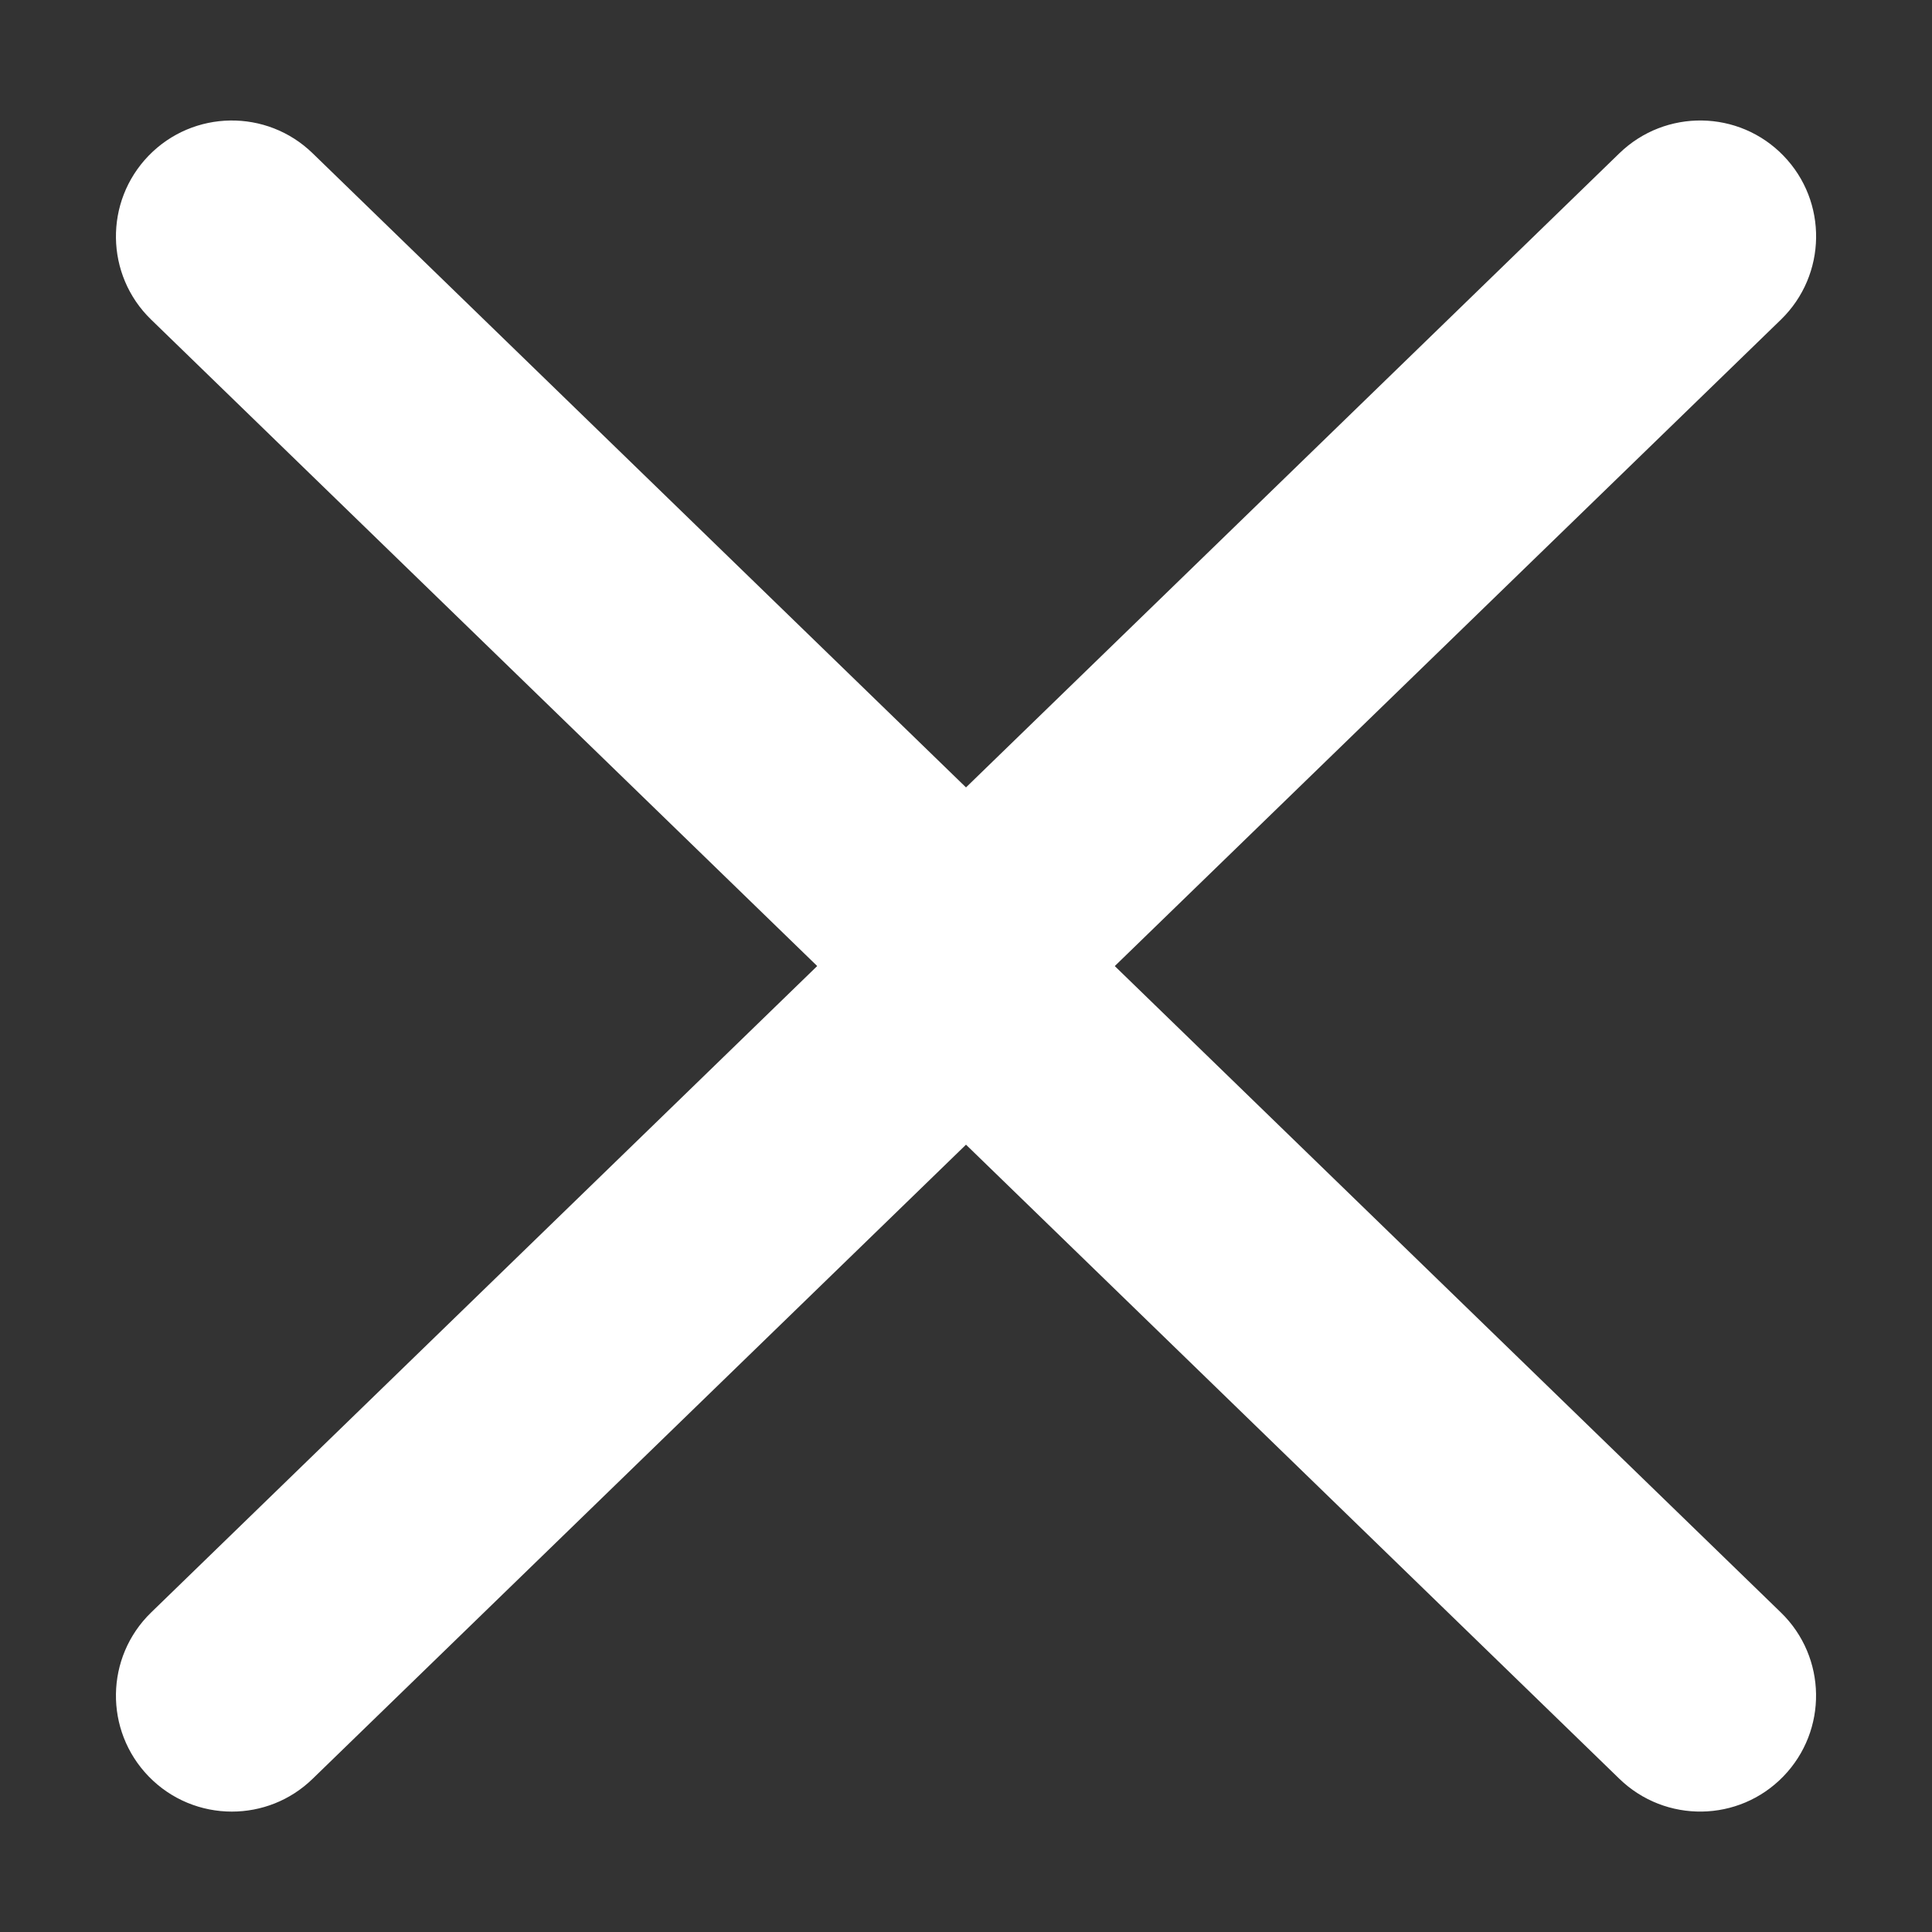 <?xml version="1.0" encoding="utf-8"?>
<!-- Generator: Adobe Illustrator 16.0.4, SVG Export Plug-In . SVG Version: 6.00 Build 0)  -->
<!DOCTYPE svg PUBLIC "-//W3C//DTD SVG 1.1//EN" "http://www.w3.org/Graphics/SVG/1.1/DTD/svg11.dtd">
<svg version="1.1" id="Ebene_1" xmlns="http://www.w3.org/2000/svg" xmlns:xlink="http://www.w3.org/1999/xlink" x="0px" y="0px"
	 width="25px" height="25px" viewBox="0 0 25 25" enable-background="new 0 0 25 25" xml:space="preserve">
<rect x="0" y="0" width="25" height="25" fill="#333333" stroke="none"/>
<g>
	<path fill="#FFFFFF" d="M12.5,13.779c-0.377,0-0.754-0.142-1.045-0.424l-9.5-9.22C1.361,3.559,1.347,2.609,1.924,2.014
		C2.501,1.42,3.451,1.406,4.045,1.983l8.455,8.206l8.456-8.207c0.596-0.576,1.545-0.562,2.121,0.032
		c0.577,0.594,0.562,1.544-0.031,2.121l-9.501,9.22C13.253,13.638,12.876,13.779,12.5,13.779z"/>
	<path fill="#FFFFFF" d="M3,23.442c-0.391,0-0.782-0.152-1.076-0.455c-0.577-0.595-0.563-1.544,0.031-2.121l9.5-9.22
		c0.582-0.565,1.507-0.565,2.089,0l9.501,9.22c0.594,0.577,0.608,1.526,0.031,2.121c-0.576,0.594-1.525,0.608-2.121,0.031
		L12.5,14.812l-8.455,8.206C3.753,23.302,3.376,23.442,3,23.442z"/>
</g>
</svg>
